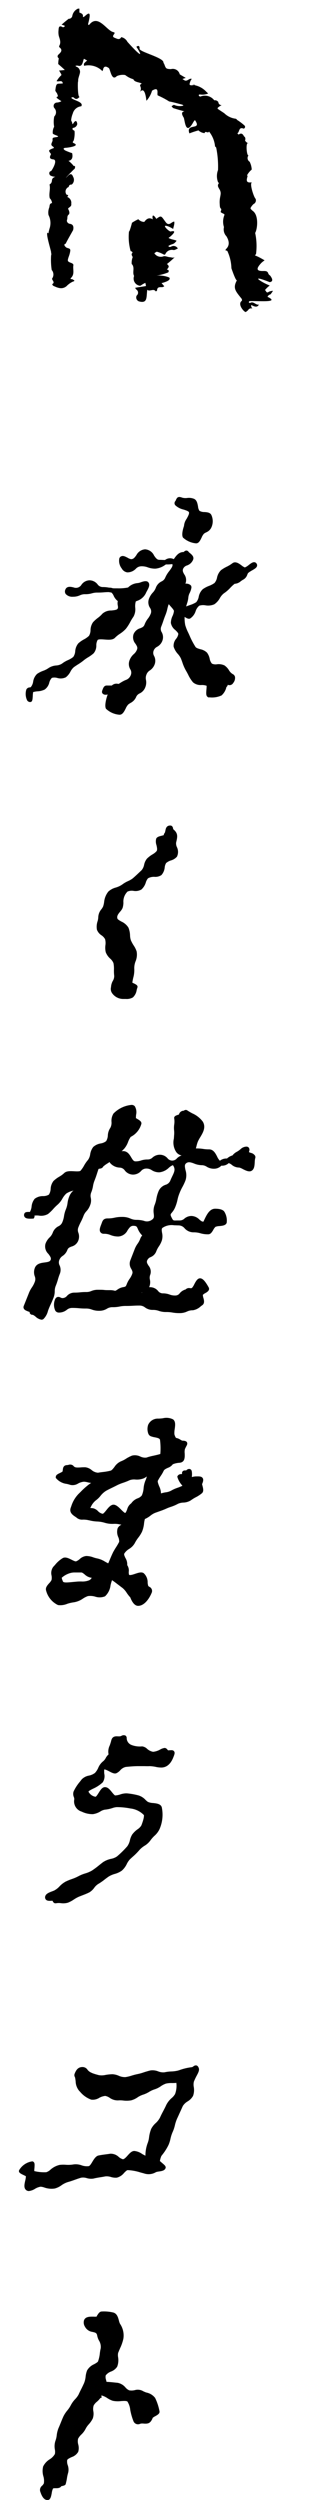 <svg xmlns="http://www.w3.org/2000/svg" viewBox="0 0 18 140.288"><title>concept-05</title><path d="M9.863,4.292a1.222,1.222,0,0,1,.677.373.97.97,0,0,1,.1.1.862.862,0,0,1-.467.048c-.023,0-.045.024-.067.037q.053.117.147.066a.661.661,0,0,1,.733.228.226.226,0,0,1,.23.1.179.179,0,0,0,.185.172c-.02.015-.3.147-.211.212.12.086.247.163.368.248a1.092,1.092,0,0,0,.627.3c.03,0,.068.039.088.07a2.922,2.922,0,0,1,.42.318c.073.09-.026.183-.063.167-.283-.115-.212.209-.348.266.026.024.071.073.077.069.148-.108.232-.039.3.1q.113.07.06.241a.442.442,0,0,0,.205.162c-.2-.184-.113.791,0,.651a.243.243,0,0,0,.053.372,1.079,1.079,0,0,1,.116.439,1.112,1.112,0,0,0-.263.318c.014.015.033.04.028.056-.052.192-.113.387.214.342.005,0,.012.011.018.017-.119.092.135.844.218.9a.227.227,0,0,1-.11.3.78.78,0,0,0-.173.227c-.012.037.079.122.137.166.334.25.255,1.005.125,1.229a3.494,3.494,0,0,1,.048,1.186.589.589,0,0,0-.057.076A2.55,2.55,0,0,1,13.6,14c.074.038.145.082.217.123a1.552,1.552,0,0,0-.185.148c-.3.32-.288.468.132.451.112,0,.214,0,.26.134a.2.2,0,0,0,.1.116q.253.329-.017.376c-1.207-.475-.446.023,0,.188a1.379,1.379,0,0,0-.27.259c.072.028.071.206.218.094a.615.615,0,0,1,.234-.055,1.8,1.8,0,0,1-.14.2.241.241,0,0,0-.168.136c.716.343-.452.224-1.006.241-.018,0-.035.042-.052.065.024.016.062.051.071.045.2-.133.324.134.5.082q-.08.2-.356.06a.282.282,0,0,0-.073-.033.23.23,0,0,0,.071.205.188.188,0,0,0-.248.089c-.049.036-.119.108-.149.1-.138-.063-.445-.458-.206-.625.018-.013.015-.091-.005-.117-.339-.426-.518-.594-.263-1.047-.055.1-.313-.666-.314-.667a2.44,2.44,0,0,0-.234-.978c-.093-.031-.137-.008-.062-.106q.281-.275.015-.711a.558.558,0,0,1-.138-.515.983.983,0,0,1,.032-.693c-.017-.059-.14-.08-.2-.135s.075-.133-.016-.22c-.054-.052-.049-.172-.056-.262a1.317,1.317,0,0,1,.007-.258c.012-.108.045-.214.049-.322a.427.427,0,0,0-.055-.207c-.065-.119-.163-.226-.045-.367,0-.005-.043-.046-.056-.075a.963.963,0,0,1,.006-.665A5.352,5.352,0,0,0,11.1,7.824a.12.12,0,0,0-.069-.087,1.547,1.547,0,0,0-.342-.844c-.041.14-.215-.073-.246.093a.569.569,0,0,1-.345-.154A4.728,4.728,0,0,0,9.589,7c-.227-.614.736-.135.31-.746a.557.557,0,0,0-.083.1c-.459.849-.48-.132-.553-.247-.369-.579.617-.151-.564-.519-.046-.014-.078-.071-.117-.109.049-.027.1-.08.146-.077a.775.775,0,0,0,.528.038c-.024-.018-.046-.046-.073-.053-.244-.063-.486-.135-.734-.179a4.723,4.723,0,0,0-.629-.334c-.1-.02.131-.556-.334-.27a1.425,1.425,0,0,1-.315.566c-.037-.294-.115-.8-.371-.489a.328.328,0,0,0,.013-.352.122.122,0,0,1,.1-.121c-.128-.087-.417-.071-.476-.246a1.325,1.325,0,0,1-.46-.237.823.823,0,0,0-.476.063c-.3.315-.366-.433-.454-.458q-.233-.169-.306.043c0,.043-.028.091-.043.136a1.1,1.1,0,0,0-1.034-.3.366.366,0,0,1-.007-.126,1.086,1.086,0,0,1,.18-.171l-.181-.1c-.062.113-.067.442-.292.4a.279.279,0,0,0-.188,0c.017.015.032.036.052.044a.3.3,0,0,1,.2.226c.048.149-.137.431-.091.609-.04-.154-.044.972.083.848-.072.071-.163.189-.3.086A.116.116,0,0,0,2.945,5c.06.138.72.223.56.479a.547.547,0,0,0-.477.406,1.289,1.289,0,0,0-.093.376c.013.048.042.091.058.138a.449.449,0,0,1,.013.09c.02-.02.057-.04.057-.061q.173-.261.217.045a.267.267,0,0,1-.251.22c-.07.138.1.116.1.195a1.527,1.527,0,0,1-.046.5c-.036.086-.113.108.015.166.425.195-.693.282-.449.249-.075.01-.232.026-.057.15a3.213,3.213,0,0,0,.4.156q.083.383-.208.433c.048.015.318.281.275.28.148,0,.09.079.08.162.006-.046-.8.818-.371.389.126-.128.216-.11.276.059a.341.341,0,0,1-.074.439c-.1,0-.149.022-.173.136a.278.278,0,0,0-.112.437c.173.017.015.1.043.128a.349.349,0,0,1,.213.386c.043.167-.215.214-.171.289.069.117.094.254.028.308-.109.089-.054.2-.091.288s.022.2.145.231q.27.029.195.351c0,.007-.441.768-.409.76-.118.032-.1.1-.006.193s.268.038.256.206a1.428,1.428,0,0,1-.088.335c-.086.26-.082.267.176.365.038.015.094.074.088.1-.047.238.085.5-.128.718-.1.106.046.061.078.087.057.047.2.073,0,.137a1.209,1.209,0,0,0-.342.251c-.251.2-.493.088-.733-.02-.032-.014-.05-.06-.074-.092.191-.11-.011-.214,0-.32a.386.386,0,0,0-.023-.481,3.919,3.919,0,0,1-.034-.813.214.214,0,0,0-.026-.2c.16.312-.42-1.366-.1-1.029-.038-.04.013-.17.03-.258a.968.968,0,0,0-.049-.782.765.765,0,0,1,.033-.4c.043-.087-.007-.243.163-.273a.411.411,0,0,0-.126-.27c-.065-.26.052-.516-.014-.77.254-.158,0-.314.331-.438a.512.512,0,0,1-.3-.081c-.077-.095-.048-.218.055-.235.026,0,.419-.628.123-.657-.207-.02-.218-.115-.132-.271.008-.014,0-.048-.018-.065-.116-.155-.116-.176.073-.258.1-.041.18-.039.034-.144s.016-.231.007-.351,0-.129.209-.159c.315-.047-.207-.126-.2-.217a.669.669,0,0,1,.079-.367,1.514,1.514,0,0,1,.006-.574A.338.338,0,0,0,2,5.59a.192.192,0,0,1,.122-.32.593.593,0,0,0,.265-.075c-.062-.043-.126-.083-.185-.129s-.154-.084-.008-.143a.661.661,0,0,0-.047-.153c-.029-.064-.1-.127-.1-.184.053-.476.106-.346.421-.39-.043-.22-.212-.075-.351-.127.3-.495.356-.195.142-.6a2.176,2.176,0,0,0,.32-.029Q2.4,3.273,2.21,3.11a1.669,1.669,0,0,1,.032-.319c-.1-.086-.085-.155.005-.237.125-.115.221-.239.031-.384a.081.081,0,0,1-.014-.077c.117-.2.032-.378-.024-.568A1.018,1.018,0,0,1,2.228,1.2c.006-.149.032-.28.231-.159A.114.114,0,0,0,2.583.97.451.451,0,0,0,2.394.906q.167-.154.347-.293C2.761.6,2.78.571,2.8.57A.2.2,0,0,0,3,.414.55.55,0,0,1,3.3.009C3.324-.008,3.369,0,3.4,0Q3.4.11,3.4.217c.087.043.214.065.2.212-.02.254.6-.727.293.415A.208.208,0,0,0,3.9.916c.02-.006.047,0,.058-.017.5-.618.973.34,1.351.418.23.048-.2.221.088.325.127.046.255.14.357-.043a.5.5,0,0,1,.344.258c-.142-.157,1.23,1.4.507.281q.185-.124.182.1c-.081.173,1.323.494,1.34.773,0,.039.038.076.052.116.089.246.1.253.366.268a.4.4,0,0,1,.5.292q.166.1.338.2a1.873,1.873,0,0,0-.188.065.786.786,0,0,1,.081.048c.14.107.236-.021.349-.061a.319.319,0,0,1,.088-.005.226.226,0,0,1-.055.1c-.1.274-.1.277.206.266C10.005,4.229,9.556,4.3,9.863,4.292Z" transform="translate(1.066 0.485)"/><path d="M7.148,15.564l-.039-.179-.135.072c-.062.033-.138.107-.182.091A.408.408,0,0,1,6.477,15c-.117-.208.063-.476-.135-.673a.862.862,0,0,1,.057-.384c-.033-.077-.112-.163-.007-.249a.121.121,0,0,0-.108-.085A2.91,2.91,0,0,1,6.19,12.5c.026.058.171-.486.167-.483a2.351,2.351,0,0,1,.358-.2.456.456,0,0,0,.336.151q.213-.31.476-.143c-.06-.34.086-.217.2-.027.3-.227.269-.156.536.193.143.187.259.059.384-.016a.408.408,0,0,1,.085-.028c.037.115-.041.3-.057.416a2.272,2.272,0,0,0-.222-.121c-.547-.228,0,.286.083.264.473-.12-.058.329-.123.356.124.092.311.092.454.161-.187.256-.237.143-.466.3q.071.091.188.016a.273.273,0,0,1,.349.123c-.085.03-.179.1-.253.082a.4.4,0,0,0-.433.194c-.036.092-.07.078-.14.042a1.643,1.643,0,0,0-.345-.137c-.041-.01-.1.052-.152.082a.43.43,0,0,0,.5.178c.1-.044.243.036.369.044.106.007.225.075.319-.042a4.746,4.746,0,0,1-.477.424c.142.126.116.167-.006.314q.161.023.076.158a3.135,3.135,0,0,1-.782.2,1.516,1.516,0,0,1,.84.086c.138.176-.353.293-.434.316q.08.087.154.178a.327.327,0,0,1-.106.047c-.136.005-.291-.032-.3.185,0,.02-.046.039-.07.058-.125-.2-.346.037-.484-.1l-.07-.207C7.135,15.5,7.171,15.633,7.148,15.564Z" transform="translate(1.066 0.485)"/><path d="M7.148,15.564l.07.207c-.058.4.035.793-.463.657a.233.233,0,0,1-.131-.331.205.205,0,0,0-.019-.332.384.384,0,0,1-.069-.1c.049-.009.1-.019.146-.026l.466-.071C7.171,15.633,6.993,15.587,7.148,15.564Z" transform="translate(1.066 0.485)"/><rect width="18" height="18" fill="none"/><path d="M9.256,28.108c.122.038.26.082.3.139.047.073-.049.245-.126.383a.792.792,0,0,0-.146.4c-.038.108-.156.477-.059.648a1.246,1.246,0,0,0,.74.327c.153,0,.232-.165.309-.323a.748.748,0,0,1,.137-.224,1.308,1.308,0,0,1,.121-.07.548.548,0,0,0,.291-.275.832.832,0,0,0,0-.7c-.07-.142-.236-.154-.383-.165a.543.543,0,0,1-.287-.069.529.529,0,0,1-.081-.248c-.03-.16-.063-.342-.212-.42a.758.758,0,0,0-.4-.052.746.746,0,0,1-.257-.013l-.06-.02c-.19-.063-.256,0-.325.174a.175.175,0,0,1-.02.032.174.174,0,0,0,0,.238A1,1,0,0,0,9.256,28.108Z" transform="translate(1.066 0.485)"/><path d="M.623,38.91c.133,0,.141-.123.155-.346,0-.063.011-.16.02-.213a1.221,1.221,0,0,1,.25-.043,1.056,1.056,0,0,0,.4-.1.673.673,0,0,0,.259-.391.581.581,0,0,1,.146-.265.575.575,0,0,1,.3.005.664.664,0,0,0,.485-.037.962.962,0,0,0,.259-.318.835.835,0,0,1,.182-.24c.076-.059.158-.111.24-.163a3.021,3.021,0,0,0,.323-.228,2.022,2.022,0,0,1,.245-.17,2.015,2.015,0,0,0,.315-.228.669.669,0,0,0,.15-.446.593.593,0,0,1,.074-.3c.05-.052.246-.037.394-.026.223.016.457.035.584-.1a1.629,1.629,0,0,1,.274-.221,1.692,1.692,0,0,0,.34-.285,2.511,2.511,0,0,0,.239-.372,2.591,2.591,0,0,1,.183-.3.853.853,0,0,0,.1-.518.954.954,0,0,1,.033-.341l.057-.026a.848.848,0,0,0,.5-.42,1.561,1.561,0,0,1,.07-.14c.088-.161.178-.327.095-.464s-.277-.083-.428-.03a.736.736,0,0,1-.177.049.851.851,0,0,0-.552.249,2.7,2.7,0,0,1-.6.047H5.44c-.069,0-.124,0-.17-.007a.5.5,0,0,0-.2-.031,1.751,1.751,0,0,0-.369-.034.358.358,0,0,1-.28-.153.584.584,0,0,0-.452-.226.572.572,0,0,0-.457.255.36.36,0,0,1-.438.144c-.15-.036-.381-.089-.464.124a.25.25,0,0,0,.018.243A.491.491,0,0,0,3.037,33a.9.9,0,0,0,.392-.08.664.664,0,0,1,.3-.062,1.293,1.293,0,0,0,.375-.049,1.055,1.055,0,0,1,.315-.042c.177,0,.265-.007.353-.014s.149-.012.282-.013c.044.009.09.018.145.024a.491.491,0,0,1,.128.182.79.79,0,0,0,.233.3.564.564,0,0,0,0,.246c.015.091.021.138-.021.194s-.207.073-.341.087a.729.729,0,0,0-.5.176,1.579,1.579,0,0,1-.259.237,2.009,2.009,0,0,0-.273.246.8.8,0,0,0-.14.442.626.626,0,0,1-.087.32,1.259,1.259,0,0,1-.283.2,1.57,1.57,0,0,0-.319.224.79.79,0,0,0-.172.44.639.639,0,0,1-.109.32,1.283,1.283,0,0,1-.3.179,1.575,1.575,0,0,0-.339.2.69.69,0,0,1-.314.1A.89.89,0,0,0,1.668,37a1.223,1.223,0,0,1-.3.154,1.513,1.513,0,0,0-.348.176.754.754,0,0,0-.221.435.629.629,0,0,1-.135.309.165.165,0,0,1-.06.015.21.21,0,0,0-.19.123.833.833,0,0,0,.045.6A.2.2,0,0,0,.623,38.91Z" transform="translate(1.066 0.485)"/><path d="M13.257,31.064c-.106-.017-.205.059-.332.156a.811.811,0,0,1-.219.137.7.7,0,0,1-.18-.111c-.147-.109-.35-.258-.523-.122a1.879,1.879,0,0,1-.3.184,2.053,2.053,0,0,0-.336.2.816.816,0,0,0-.225.422.657.657,0,0,1-.143.3,1.334,1.334,0,0,1-.307.161,1.566,1.566,0,0,0-.354.188.793.793,0,0,0-.227.428.659.659,0,0,1-.14.3,1.527,1.527,0,0,1-.367.165c-.067.024-.135.049-.2.075.014-.049.029-.1.044-.15a1.5,1.5,0,0,0,.081-.363.692.692,0,0,1,.078-.252A1.037,1.037,0,0,0,9.7,32.5a.174.174,0,0,0-.039-.144.386.386,0,0,0-.3-.088.169.169,0,0,0,.012-.028.542.542,0,0,0-.078-.5c-.068-.121-.1-.195-.064-.3a.341.341,0,0,1,.221-.195.565.565,0,0,0,.345-.325c.067-.167-.087-.294-.18-.369a.588.588,0,0,1-.07-.063.161.161,0,0,0-.119-.08.192.192,0,0,0-.138.061c-.022.022-.025.023-.035.023-.264,0-.407.2-.546.4a.456.456,0,0,0-.491.047H8.2c-.083,0-.177-.009-.3-.009s-.2-.092-.3-.242a.6.6,0,0,0-.5-.349.6.6,0,0,0-.494.327c-.1.141-.169.227-.3.227a.653.653,0,0,1-.193-.08c-.124-.065-.243-.128-.35-.086a.2.2,0,0,0-.117.12.7.7,0,0,0,.136.568.427.427,0,0,0,.314.219.662.662,0,0,0,.475-.2.429.429,0,0,1,.317-.143.956.956,0,0,1,.358.06,1.192,1.192,0,0,0,.435.073,1.089,1.089,0,0,0,.541-.208l.05-.03a1.761,1.761,0,0,0,.354-.019c.042.093-.022.194-.168.389a1.564,1.564,0,0,0-.224.36.406.406,0,0,1-.216.227.639.639,0,0,0-.316.346.792.792,0,0,1-.173.278,1.033,1.033,0,0,0-.216.349.57.57,0,0,0,.057.506.344.344,0,0,1,.049.313,1.063,1.063,0,0,1-.163.289,1.285,1.285,0,0,0-.193.345c-.048.12-.129.153-.242.2a.574.574,0,0,0-.375.334.554.554,0,0,0,.108.535c.085.132.13.212.089.318a.627.627,0,0,1-.183.263.854.854,0,0,0-.24.349.579.579,0,0,0,.041.5.354.354,0,0,1,.037.31.463.463,0,0,1-.308.3,2.108,2.108,0,0,0-.263.14c-.046.03-.085.055-.119.075l-.062-.01a.371.371,0,0,0-.321.1H5.056l-.062,0c-.129-.009-.205.019-.271.181l-.014.036c-.031.078-.061.151-.012.223a.223.223,0,0,0,.2.075.39.39,0,0,0,.1-.014.306.306,0,0,0-.017.034c-.033.084-.191.583-.084.769a1.24,1.24,0,0,0,.761.335c.17,0,.26-.177.347-.349a.793.793,0,0,1,.145-.228c.04-.031.082-.058.123-.083a.677.677,0,0,0,.314-.323.382.382,0,0,1,.205-.214.62.62,0,0,0,.31-.331.72.72,0,0,0,.044-.426.5.5,0,0,1,.027-.3.455.455,0,0,1,.189-.231.7.7,0,0,0,.27-.337.575.575,0,0,0-.028-.474.345.345,0,0,1-.027-.3.4.4,0,0,1,.2-.219.637.637,0,0,0,.29-.334.57.57,0,0,0-.031-.474A.342.342,0,0,1,8,34.686c.064-.165.093-.248.121-.332s.055-.162.117-.321a2.108,2.108,0,0,0,.109-.35,1.764,1.764,0,0,1,.079-.267c.036.045.075.09.115.134.071.081.181.2.177.258a.886.886,0,0,1-.078.27.934.934,0,0,0-.095.389.637.637,0,0,0,.248.4c.076.074.163.158.172.222a.567.567,0,0,1-.118.264A.611.611,0,0,0,8.7,35.8a1.09,1.09,0,0,0,.242.415,1.056,1.056,0,0,1,.168.25c.029.072.055.144.08.214a2.451,2.451,0,0,0,.209.477c.043.071.081.145.119.218a1.934,1.934,0,0,0,.275.432.66.66,0,0,0,.484.148.783.783,0,0,1,.279.042,1.758,1.758,0,0,1-.01.205c-.017.216-.022.333.043.4l.054.047h.093a1.282,1.282,0,0,0,.659-.109.879.879,0,0,0,.274-.469.2.2,0,0,0,.076-.13.237.237,0,0,0,.307-.1l0,0a.444.444,0,0,0,.1-.345.231.231,0,0,0-.131-.156.616.616,0,0,1-.211-.22.882.882,0,0,0-.248-.264.753.753,0,0,0-.422-.065.5.5,0,0,1-.284-.035.568.568,0,0,1-.127-.276.87.87,0,0,0-.153-.344.76.76,0,0,0-.375-.19c-.115-.034-.235-.07-.272-.132a4.37,4.37,0,0,1-.315-.593c-.028-.067-.061-.137-.094-.207a2.471,2.471,0,0,1-.166-.42,1.982,1.982,0,0,1-.037-.391c0-.024,0-.048,0-.071.138.088.221.127.309.093a.781.781,0,0,0,.314-.42.686.686,0,0,1,.2-.3.739.739,0,0,1,.348-.022.866.866,0,0,0,.5-.057,1,1,0,0,0,.314-.348.886.886,0,0,1,.228-.269,1.976,1.976,0,0,0,.35-.3,2.15,2.15,0,0,1,.253-.234h0a.555.555,0,0,0,.34-.14c.033-.024.07-.05.113-.078a.48.48,0,0,0,.254-.282l.031-.074c.021-.051.164-.134.25-.183.139-.08.248-.143.271-.243a.163.163,0,0,0-.024-.13A.165.165,0,0,0,13.257,31.064Z" transform="translate(1.066 0.485)"/><path d="M7.5,47.465a1.628,1.628,0,0,0-.3.232.821.821,0,0,0-.16.346.676.676,0,0,1-.139.3l-.142.134c-.112.106-.231.219-.357.326a1.252,1.252,0,0,1-.265.154,1.638,1.638,0,0,0-.325.19,1.265,1.265,0,0,1-.362.171,1,1,0,0,0-.423.228,1.122,1.122,0,0,0-.237.595,1.33,1.33,0,0,1-.056.24.845.845,0,0,1-.093.151.737.737,0,0,0-.18.459.866.866,0,0,1-.039.221.965.965,0,0,0-.037.468A.641.641,0,0,0,4.645,52a.638.638,0,0,1,.2.216.85.85,0,0,1,.018.342,1.108,1.108,0,0,0,.019.389.931.931,0,0,0,.25.359.666.666,0,0,1,.185.255,1.69,1.69,0,0,1,.026.383,2.46,2.46,0,0,0,.015.328.516.516,0,0,1-.08.288.813.813,0,0,0-.1.348.413.413,0,0,0,.073.354.765.765,0,0,0,.589.309h.068l.111,0a.682.682,0,0,0,.393-.089.705.705,0,0,0,.21-.412,1.309,1.309,0,0,1,.038-.13c.051-.127-.084-.189-.2-.245l-.082-.039a2.574,2.574,0,0,1,.052-.277,1.631,1.631,0,0,0,.056-.534,1.072,1.072,0,0,1,.071-.38.981.981,0,0,0,.062-.565,1.341,1.341,0,0,0-.164-.329,1.968,1.968,0,0,1-.162-.3,1.015,1.015,0,0,1-.044-.265,1.245,1.245,0,0,0-.091-.438.891.891,0,0,0-.4-.343c-.091-.052-.205-.116-.219-.165-.043-.139.033-.245.155-.391a.769.769,0,0,0,.134-.2,1.047,1.047,0,0,0,.048-.3.784.784,0,0,1,.233-.625.611.611,0,0,1,.337-.039.66.66,0,0,0,.439-.074.866.866,0,0,0,.252-.4.633.633,0,0,1,.123-.231.68.68,0,0,1,.37-.082.607.607,0,0,0,.385-.1.747.747,0,0,0,.184-.431.594.594,0,0,1,.079-.242.762.762,0,0,1,.272-.148.692.692,0,0,0,.338-.212.611.611,0,0,0-.008-.545.517.517,0,0,1-.041-.238c.08-.336.126-.523-.165-.761l0-.017c-.017-.124-.072-.186-.166-.186-.215,0-.249.173-.269.277a.72.72,0,0,1-.036.133.208.208,0,0,0-.059.131c-.031.011-.079.022-.113.031-.14.034-.271.066-.312.171a.616.616,0,0,0,.016.356c.03.133.063.27,0,.347A.927.927,0,0,1,7.5,47.465Z" transform="translate(1.066 0.485)"/><path d="M13.04,64.207l-.1-.038a.227.227,0,0,1,.011-.059.21.21,0,0,0-.018-.19.174.174,0,0,0-.147-.064.5.5,0,0,0-.326.148c-.026.021-.055.044-.087.068s-.075.05-.113.072a.724.724,0,0,0-.25.207.73.73,0,0,0-.307.173.586.586,0,0,0-.4.125.794.794,0,0,1-.158-.239c-.092-.178-.207-.4-.453-.4a1.89,1.89,0,0,1-.328-.024A2.13,2.13,0,0,0,10,63.959l-.048,0c.013-.042.023-.084.033-.125a2.092,2.092,0,0,1,.072-.244,1.92,1.92,0,0,1,.141-.262c.149-.248.335-.557.143-.874a1.469,1.469,0,0,0-.59-.464,3.343,3.343,0,0,1-.294-.174.155.155,0,0,0-.183.026A.276.276,0,0,0,9,62.054l-.053.018c-.107.035-.24.078-.213.207a1.111,1.111,0,0,1,0,.336,1.305,1.305,0,0,0-.009.309,1.4,1.4,0,0,1,0,.316c0,.048-.008.1-.009.158a.966.966,0,0,0,.12.746.477.477,0,0,0,.315.208.644.644,0,0,0-.268.166.351.351,0,0,1-.263.123.34.34,0,0,1-.262-.13.572.572,0,0,0-.427-.2.614.614,0,0,0-.418.159.385.385,0,0,1-.271.108,1.145,1.145,0,0,0-.38.058.9.9,0,0,1-.31.047c-.1,0-.156-.087-.241-.229s-.206-.345-.446-.345a.524.524,0,0,0-.089.009c.052-.048.1-.1.149-.15a1.238,1.238,0,0,0,.215-.378,1.238,1.238,0,0,1,.146-.28,1.16,1.16,0,0,0,.591-.7c.057-.147-.1-.234-.208-.3-.026-.015-.067-.039-.089-.055a1.844,1.844,0,0,1,.009-.185.646.646,0,0,0-.073-.479.237.237,0,0,0-.182-.076A1.628,1.628,0,0,0,5.318,62a.759.759,0,0,0-.112.466.621.621,0,0,1-.062.33A.841.841,0,0,0,5,63.227a.671.671,0,0,1-.095.321.661.661,0,0,1-.3.129.828.828,0,0,0-.427.2.894.894,0,0,0-.171.41.737.737,0,0,1-.12.312,1.856,1.856,0,0,0-.223.319,1.679,1.679,0,0,1-.2.291c-.043.047-.229.038-.365.03-.209-.01-.433-.023-.557.105a1.459,1.459,0,0,1-.276.2,1.713,1.713,0,0,0-.321.239.778.778,0,0,0-.162.447.653.653,0,0,1-.1.321.624.624,0,0,1-.324.082.76.76,0,0,0-.473.15.8.8,0,0,0-.175.439.78.78,0,0,1-.095.3c-.133,0-.27-.015-.314.1a.183.183,0,0,0,.015.178c.072.107.237.1.381.1l.127-.005.035-.059a.13.13,0,0,0,.01-.11,1.15,1.15,0,0,1,.249,0,.775.775,0,0,0,.521-.092,2.392,2.392,0,0,0,.289-.278,2.6,2.6,0,0,1,.256-.252,1.286,1.286,0,0,0,.257-.327,1.206,1.206,0,0,1,.217-.284,1.12,1.12,0,0,1,.34-.152l.069-.023a.814.814,0,0,0-.237.332,1.491,1.491,0,0,0-.1.388,1.394,1.394,0,0,1-.09.335,1.626,1.626,0,0,0-.106.383,1.429,1.429,0,0,1-.092.335.424.424,0,0,1-.22.233.659.659,0,0,0-.318.351.714.714,0,0,1-.181.276.94.94,0,0,0-.231.354.57.57,0,0,0,.161.569c.106.142.17.233.129.337s-.157.122-.348.147-.445.061-.539.3a.658.658,0,0,0-.007.473.423.423,0,0,1,0,.319,1.444,1.444,0,0,1-.16.306,1.575,1.575,0,0,0-.183.351L.269,72.8a.174.174,0,0,0,0,.136c.04.092.147.132.251.17l.09.035L.6,73.191l.036.048a.163.163,0,0,0,.146.055.832.832,0,0,1,.149.1.641.641,0,0,0,.336.175.188.188,0,0,0,.108-.034.963.963,0,0,0,.256-.455l.026-.073c.063-.161.1-.24.137-.318s.075-.164.141-.33a1.016,1.016,0,0,0,.078-.392.784.784,0,0,1,.062-.311,3.352,3.352,0,0,0,.117-.344,2.981,2.981,0,0,1,.109-.322.594.594,0,0,0-.014-.467.366.366,0,0,1-.017-.3.47.47,0,0,1,.188-.234.7.7,0,0,0,.266-.338c.043-.108.114-.141.237-.188a.557.557,0,0,0,.373-.324.626.626,0,0,0,.008-.451.4.4,0,0,1,0-.3,2.983,2.983,0,0,1,.14-.309,3.126,3.126,0,0,0,.148-.331.771.771,0,0,1,.166-.266A.99.99,0,0,0,4,67.15a.707.707,0,0,0,.04-.424.5.5,0,0,1,.026-.3,1.648,1.648,0,0,0,.1-.36,1.44,1.44,0,0,1,.09-.317c.064-.164.092-.249.119-.332s.052-.164.1-.305a.336.336,0,0,1,.072-.021A.235.235,0,0,0,4.727,65l.011-.025A1.784,1.784,0,0,1,5,64.787l.1-.066a.341.341,0,0,0,.029.054.747.747,0,0,0,.54.259.363.363,0,0,1,.285.159.59.59,0,0,0,.459.234.614.614,0,0,0,.454-.2.38.38,0,0,1,.29-.14.53.53,0,0,1,.312.09.763.763,0,0,0,.431.122.913.913,0,0,0,.532-.257.758.758,0,0,1,.22-.143s.006-.011.031.032c.12.2.065.333-.06.59-.037.078-.077.16-.112.25A.412.412,0,0,1,8.242,66a.645.645,0,0,0-.393.369,1.929,1.929,0,0,0-.118.41,1.75,1.75,0,0,1-.105.367.963.963,0,0,0-.043.477c.019.178.021.254-.108.34a.462.462,0,0,1-.449.056,1.638,1.638,0,0,0-.39-.053.831.831,0,0,1-.368-.074,1.087,1.087,0,0,0-.458-.091,1.884,1.884,0,0,0-.437.044,1.64,1.64,0,0,1-.388.04c-.234,0-.281.132-.327.259l-.029.078c-.064.165-.125.32-.046.435a.218.218,0,0,0,.193.09.9.9,0,0,1,.371.069A1.151,1.151,0,0,0,5.6,68.9a.622.622,0,0,0,.512-.352c.106-.154.178-.248.314-.248.182,0,.2.036.26.172a1.132,1.132,0,0,0,.212.334l.035.038a.53.53,0,0,0-.111.185,1.179,1.179,0,0,1-.146.273,1.367,1.367,0,0,0-.172.321l-.242.622a.53.53,0,0,0,.059.478c.059.115.088.18.049.28a1.14,1.14,0,0,1-.145.271,1.386,1.386,0,0,0-.168.318c-.049.122-.075.127-.175.146a.787.787,0,0,0-.321.126c-.132.09-.136.087-.183.077a.959.959,0,0,0-.26-.031c-.164,0-.245,0-.327-.01s-.172-.011-.344-.011a.931.931,0,0,0-.377.071.693.693,0,0,1-.291.056,3.059,3.059,0,0,0-.345.017,2.857,2.857,0,0,1-.322.016.557.557,0,0,0-.413.186.331.331,0,0,1-.251.122.255.255,0,0,1-.111-.033A.225.225,0,0,0,2.15,72.3a.237.237,0,0,0-.125.146.778.778,0,0,0,.02.616.231.231,0,0,0,.2.107.7.7,0,0,0,.448-.155A.461.461,0,0,1,3,72.908a3.684,3.684,0,0,1,.368.016,3.731,3.731,0,0,0,.39.018.9.9,0,0,1,.34.057,1.121,1.121,0,0,0,.415.07.805.805,0,0,0,.435-.116.571.571,0,0,1,.32-.087,1.879,1.879,0,0,0,.4-.037,1.676,1.676,0,0,1,.354-.032c.191,0,.287-.006.383-.011s.185-.011.368-.011a.488.488,0,0,1,.311.1.709.709,0,0,0,.441.144.961.961,0,0,1,.341.054,1.191,1.191,0,0,0,.413.065,1.91,1.91,0,0,1,.355.029,2.138,2.138,0,0,0,.4.032.95.95,0,0,0,.422-.089.707.707,0,0,1,.328-.07.856.856,0,0,0,.446-.225l.081-.059c.145-.1.1-.285.062-.417a.51.51,0,0,1-.027-.165.517.517,0,0,1,.141-.1c.1-.056.274-.159.18-.328-.2-.357-.339-.5-.481-.5s-.232.161-.322.331a.871.871,0,0,1-.133.21.165.165,0,0,1-.109.011.264.264,0,0,0-.248.074.653.653,0,0,0-.328.21.3.3,0,0,1-.258.129.82.82,0,0,1-.311-.053,1.047,1.047,0,0,0-.39-.067.338.338,0,0,1-.264-.138.572.572,0,0,0-.434-.208.483.483,0,0,0-.066,0l.006-.015a.688.688,0,0,0,.037-.41.459.459,0,0,1,.023-.285.522.522,0,0,0-.1-.5c-.075-.119-.116-.191-.079-.286a.343.343,0,0,1,.2-.194.566.566,0,0,0,.313-.319,1.318,1.318,0,0,1,.143-.274,1.427,1.427,0,0,0,.165-.318.839.839,0,0,0,.018-.455c-.03-.191-.027-.246.056-.294a.917.917,0,0,1,.624-.125c.075,0,.158.007.255.007a.439.439,0,0,1,.333.162.669.669,0,0,0,.5.227,1.263,1.263,0,0,1,.383.051,1.488,1.488,0,0,0,.446.06c.138,0,.214-.128.286-.251a.625.625,0,0,1,.124-.169.7.7,0,0,1,.223-.042c.171-.017.348-.035.405-.179a.942.942,0,0,0-.128-.623c-.087-.142-.33-.172-.519-.172-.317,0-.48.346-.612.623l-.047.1c-.074.01-.131-.032-.23-.116a.655.655,0,0,0-.437-.2.609.609,0,0,0-.409.152.38.38,0,0,1-.265.1c-.062,0-.116,0-.163,0-.2.008-.2.009-.29-.168-.079-.158-.064-.175.016-.271a1.1,1.1,0,0,0,.193-.316,2.327,2.327,0,0,0,.124-.4,2.1,2.1,0,0,1,.112-.369,2.733,2.733,0,0,1,.165-.353,2.963,2.963,0,0,0,.176-.378.933.933,0,0,0,0-.564c-.05-.224-.06-.323.048-.4s.224-.054.416.017a1.217,1.217,0,0,0,.425.1.517.517,0,0,1,.3.084.752.752,0,0,0,.415.115.568.568,0,0,0,.412-.173.526.526,0,0,0,.412-.142.5.5,0,0,1,.17.094.643.643,0,0,0,.427.155.926.926,0,0,1,.19.082c.178.09.382.193.523.086s.145-.305.156-.489a1,1,0,0,1,.022-.188.186.186,0,0,0,0-.146A.366.366,0,0,0,13.04,64.207ZM6.91,72.062,6.9,72.047l0,0,.039-.012h0A.382.382,0,0,1,6.91,72.062Z" transform="translate(1.066 0.485)"/><path d="M10.3,82.8c.057-.142.094-.257.032-.348s-.177-.093-.329-.09H9.95a.914.914,0,0,0-.223.038l0-.048a.922.922,0,0,0-.009-.29.157.157,0,0,0-.1-.113A.2.2,0,0,0,9.437,82l-.035.027H9.37a.214.214,0,0,0-.157.042l-.039.062v.051a.188.188,0,0,1-.006.05l-.04,0a.24.24,0,0,0-.184.075l-.037.06.012.053a1.238,1.238,0,0,0,.255.44l.021.026a2.329,2.329,0,0,1-.277.115,1.929,1.929,0,0,0-.358.161.849.849,0,0,1-.31.094,1.6,1.6,0,0,0-.261.062.948.948,0,0,0-.1-.4c-.041-.1-.1-.257-.077-.309a2.552,2.552,0,0,1,.161-.271,2.063,2.063,0,0,0,.167-.288c.033-.075.138-.124.239-.17a.594.594,0,0,0,.277-.2,1.2,1.2,0,0,1,.356-.082.423.423,0,0,0,.117-.021c.213-.073.2-.324.194-.508a.742.742,0,0,1,.011-.233,1.376,1.376,0,0,1,.078-.162c.04-.075.082-.152.035-.231s-.175-.087-.259-.086a.648.648,0,0,1-.108-.056.632.632,0,0,0-.25-.1l-.021-.04a.566.566,0,0,1-.065-.165,1.26,1.26,0,0,1,.018-.294c.028-.208.058-.423-.093-.54a.828.828,0,0,0-.577-.062,2.4,2.4,0,0,1-.249.019.591.591,0,0,0-.575.35.739.739,0,0,0,.011.5.25.25,0,0,0,.138.14,1.151,1.151,0,0,0,.22.058c.215.042.293.074.3.167a3.777,3.777,0,0,1,.015.769c-.106.035-.24.064-.37.094a3.1,3.1,0,0,0-.41.109.621.621,0,0,1-.342-.058.7.7,0,0,0-.461-.056,1.936,1.936,0,0,0-.345.176,1.459,1.459,0,0,1-.285.146.849.849,0,0,0-.369.319c-.072.092-.147.188-.213.206a3.144,3.144,0,0,1-.446.078c-.093.011-.181.022-.262.038a.617.617,0,0,1-.363-.151.681.681,0,0,0-.351-.155c-.1,0-.188,0-.268.009-.245.013-.332.013-.414-.1a.27.27,0,0,0-.271-.042.5.5,0,0,1-.058.01c-.224,0-.244.163-.255.25-.006.042-.011.086-.018.114a.917.917,0,0,1-.135.075c-.119.058-.214.1-.238.19l-.013.07.027.045a.934.934,0,0,0,.605.314c.071.018.141.036.2.056a.584.584,0,0,0,.435-.081.825.825,0,0,1,.324-.1.907.907,0,0,1,.2.032,1.6,1.6,0,0,0,.206.038,1.33,1.33,0,0,0-.115.075,3.868,3.868,0,0,0-.461.409c-.048.047-.093.092-.136.133a1.756,1.756,0,0,0-.407.69l-.025.068c-.108.276.1.421.245.517.035.024.072.049.105.077a.464.464,0,0,0,.329.089,1.42,1.42,0,0,1,.234.016c.051.009.1.02.15.03a2.167,2.167,0,0,0,.446.061,1.693,1.693,0,0,1,.378.064,1.481,1.481,0,0,0,.516.067,1.2,1.2,0,0,1,.345.029l.1.017a.441.441,0,0,0-.214.2.706.706,0,0,0,.036.5.592.592,0,0,1,.05.262,3.364,3.364,0,0,1-.187.321c-.055.085-.1.165-.145.243-.07.14-.141.306-.2.449-.031.073-.06.141-.085.195-.057-.027-.117-.061-.177-.094a1.364,1.364,0,0,0-.412-.176,1.814,1.814,0,0,1-.24-.063,1.142,1.142,0,0,0-.411-.08.638.638,0,0,0-.369.177.657.657,0,0,1-.2.124c-.047.013-.17-.052-.253-.092-.168-.084-.346-.171-.494-.092a1.636,1.636,0,0,0-.431.378c-.038.042-.073.081-.106.115a.588.588,0,0,0-.095.484.683.683,0,0,1,0,.253.732.732,0,0,1-.136.184c-.1.113-.216.242-.172.4a1.246,1.246,0,0,0,.672.823,1.007,1.007,0,0,0,.516-.069,1.966,1.966,0,0,1,.378-.087,1.238,1.238,0,0,0,.511-.209,1.26,1.26,0,0,1,.278-.14.993.993,0,0,1,.4.029.8.8,0,0,0,.563-.016,1,1,0,0,0,.309-.62,2.429,2.429,0,0,1,.084-.285c.127.082.274.2.408.3.067.052.131.1.186.141a1.175,1.175,0,0,1,.234.273,1.916,1.916,0,0,0,.2.254c.039.109.188.473.438.473.351,0,.635-.407.772-.754a.255.255,0,0,0-.141-.316.367.367,0,0,1-.056-.042.67.67,0,0,1-.038-.192.689.689,0,0,0-.22-.528c-.122-.086-.291-.029-.471.03-.123.041-.293.1-.353.061a.47.47,0,0,1-.018-.175.532.532,0,0,0-.087-.369.678.678,0,0,0-.1-.4c-.047-.1-.092-.192-.065-.248a.821.821,0,0,1,.271-.261.9.9,0,0,0,.314-.315,2.007,2.007,0,0,1,.211-.329,1.875,1.875,0,0,0,.2-.32,1.657,1.657,0,0,0,.116-.469,1.577,1.577,0,0,1,.047-.246,1.411,1.411,0,0,0,.312-.188,1.094,1.094,0,0,1,.25-.153l.19-.068c.159-.056.31-.108.461-.178.086-.04.175-.071.262-.1a2.179,2.179,0,0,0,.382-.165.8.8,0,0,1,.3-.07.838.838,0,0,0,.426-.125,2.517,2.517,0,0,1,.243-.155A1.868,1.868,0,0,0,10.3,83.3c.1-.1.063-.253.029-.39ZM4.049,84.064a.961.961,0,0,1,.3-.375,1.337,1.337,0,0,0,.234-.23,1.243,1.243,0,0,1,.306-.282c.114-.065.242-.127.378-.193.091-.044.184-.09.278-.139a2.653,2.653,0,0,1,.312-.124,3.584,3.584,0,0,0,.381-.151.741.741,0,0,1,.311-.033,1.049,1.049,0,0,0,.469-.066.756.756,0,0,0,.174-.108,1.149,1.149,0,0,1-.081.24,1.5,1.5,0,0,0-.1.427,1.232,1.232,0,0,1-.1.4.51.51,0,0,1-.23.16.763.763,0,0,0-.364.282.587.587,0,0,0-.227.333c-.027.07-.078.2-.114.206s-.176-.13-.239-.195c-.134-.137-.288-.277-.43-.268s-.271.157-.384.3c-.06.074-.169.212-.218.212a.519.519,0,0,1-.263-.153.56.56,0,0,0-.275-.159c-.062-.007-.113-.011-.157-.014C4.024,84.109,4.037,84.087,4.049,84.064Zm.044,3.983a.3.3,0,0,1-.173.155,1.02,1.02,0,0,1-.411.056c-.087,0-.178,0-.271.01l-.21.019c-.34.034-.523.046-.557-.034,0-.012-.01-.029-.018-.048a.688.688,0,0,1-.047-.156,1.217,1.217,0,0,1,.523-.275.873.873,0,0,1,.218-.021l.134,0c.076,0,.154,0,.232,0h0c.047,0,.12.059.185.111a.694.694,0,0,0,.3.17A.418.418,0,0,0,4.093,88.048Z" transform="translate(1.066 0.485)"/><path d="M6.67,102.164a1.38,1.38,0,0,0-.3.293,1.075,1.075,0,0,0-.127.316.936.936,0,0,1-.149.344,5.443,5.443,0,0,1-.58.57.876.876,0,0,1-.334.135,1.318,1.318,0,0,0-.444.182c-.077.057-.153.118-.232.181a4.764,4.764,0,0,1-.406.3,1.7,1.7,0,0,1-.369.155,2.084,2.084,0,0,0-.375.152,2.5,2.5,0,0,1-.383.165,3.105,3.105,0,0,0-.349.144,1.425,1.425,0,0,0-.341.267,1.116,1.116,0,0,1-.3.232c-.032.015-.071.029-.112.044-.162.061-.33.125-.382.254a.2.2,0,0,0,.015.194c.071.1.205.091.345.082l.042,0c.02.048.063.142.157.142a.167.167,0,0,0,.037,0,.846.846,0,0,1,.275-.007.963.963,0,0,0,.4-.028,1.737,1.737,0,0,0,.331-.177,1.834,1.834,0,0,1,.252-.143c.074-.033.151-.062.229-.092.128-.049.257-.1.381-.161a.917.917,0,0,0,.286-.265.813.813,0,0,1,.205-.2,3.2,3.2,0,0,0,.383-.264c.08-.062.16-.122.243-.176a1.364,1.364,0,0,1,.316-.133,1.263,1.263,0,0,0,.4-.184,1.145,1.145,0,0,0,.283-.377,1.061,1.061,0,0,1,.174-.258c.054-.052.108-.1.161-.148a3.687,3.687,0,0,0,.377-.379,1.338,1.338,0,0,1,.28-.232,1.114,1.114,0,0,0,.325-.289,1.8,1.8,0,0,1,.236-.271,1.171,1.171,0,0,0,.285-.371,2.023,2.023,0,0,0,.127-1.242c-.066-.184-.288-.208-.484-.229a.8.8,0,0,1-.3-.067,1.15,1.15,0,0,1-.132-.113.887.887,0,0,0-.4-.25,3.871,3.871,0,0,0-.646-.113,1.049,1.049,0,0,0-.367.059,1.069,1.069,0,0,1-.292.059c-.038-.008-.132-.123-.182-.184-.116-.144-.23-.288-.4-.283-.15.009-.244.16-.344.319-.047.074-.133.211-.173.22H4.3a.54.54,0,0,1-.389-.285c.007-.041.16-.118.262-.168a1.983,1.983,0,0,0,.539-.354.631.631,0,0,0,.087-.486,1.225,1.225,0,0,1,0-.236c.039-.019.208.068.279.105.148.078.278.146.392.109A.677.677,0,0,0,5.7,98.85a.578.578,0,0,1,.318-.187l.065-.006c.176-.016.375-.034.593-.037.114,0,.222,0,.332,0s.229.008.345,0a2.056,2.056,0,0,1,.32.037,1.417,1.417,0,0,0,.373.041c.425-.028.591-.454.646-.594s.093-.236.034-.315-.138-.066-.225-.061c-.031,0-.069.005-.115.006l-.018-.022c-.037-.044-.106-.14-.219-.105a.708.708,0,0,0-.2.078,1.038,1.038,0,0,1-.4.131.668.668,0,0,1-.334-.162.5.5,0,0,0-.285-.143,1.3,1.3,0,0,1-.605-.081.42.42,0,0,1-.265-.4.155.155,0,0,0-.071-.126.236.236,0,0,0-.221.015.376.376,0,0,1-.092.03c-.038,0-.073,0-.1,0-.139-.008-.327-.021-.388.248a2.672,2.672,0,0,1-.083.265.785.785,0,0,0-.064.5.687.687,0,0,0-.158.2.593.593,0,0,1-.166.2.926.926,0,0,0-.257.354,1.017,1.017,0,0,1-.183.283.814.814,0,0,1-.336.151.751.751,0,0,0-.414.217l-.094.122a2.425,2.425,0,0,0-.362.56.461.461,0,0,0,.019.312.348.348,0,0,1,.023.116.6.6,0,0,0,.33.663l.1.039a1.372,1.372,0,0,0,.621.135,1.091,1.091,0,0,0,.416-.151.721.721,0,0,1,.244-.1,1.927,1.927,0,0,0,.433-.09.951.951,0,0,1,.238-.053,3.948,3.948,0,0,1,.77.075,1.252,1.252,0,0,1,.764.372c0,.012.033.127-.144.581A.675.675,0,0,1,6.67,102.164Z" transform="translate(1.066 0.485)"/><path d="M9.979,115.413a.223.223,0,0,0-.168.054.173.173,0,0,1-.105.048,3.1,3.1,0,0,0-.694.168l-.072.021a1.836,1.836,0,0,1-.378.049,2.063,2.063,0,0,0-.372.047.752.752,0,0,1-.356-.051.86.86,0,0,0-.432-.055c-.124.028-.242.066-.356.1a2.618,2.618,0,0,1-.346.1,3.531,3.531,0,0,0-.36.092,2.189,2.189,0,0,1-.351.084.84.84,0,0,1-.382-.079,1.025,1.025,0,0,0-.342-.083,2.5,2.5,0,0,0-.387.038.976.976,0,0,1-.383.014c-.314-.083-.528-.149-.642-.309a.336.336,0,0,0-.278-.147c-.259,0-.365.18-.442.375a.215.215,0,0,0,.012.187l.012.031c.015.069.023.138.032.205a.871.871,0,0,0,.2.54l.052.053a1.449,1.449,0,0,0,.62.438.68.68,0,0,0,.456-.1.884.884,0,0,1,.335-.108.64.64,0,0,1,.242.1.781.781,0,0,0,.484.152,1.471,1.471,0,0,1,.283.006,1.547,1.547,0,0,0,.449-.008,1.182,1.182,0,0,0,.359-.167,1.228,1.228,0,0,1,.3-.149,1.515,1.515,0,0,0,.354-.161,1.331,1.331,0,0,1,.3-.139,1.3,1.3,0,0,0,.359-.178,1.158,1.158,0,0,1,.294-.149,1.4,1.4,0,0,1,.336-.029,2.445,2.445,0,0,0,.245-.01v.029a1.329,1.329,0,0,1-.074.594.826.826,0,0,1-.188.225,1.256,1.256,0,0,0-.313.4c-.044.1-.1.207-.157.316s-.13.244-.189.38a1.118,1.118,0,0,1-.245.314,1.13,1.13,0,0,0-.252.323,1.9,1.9,0,0,0-.12.474,1.325,1.325,0,0,1-.067.292,2.009,2.009,0,0,0-.137.678c0,.02,0,.041,0,.061a1.826,1.826,0,0,1-.19-.1.9.9,0,0,0-.435-.165c-.146,0-.256.122-.372.25-.088.1-.187.207-.27.216h0a.65.65,0,0,1-.232-.127.654.654,0,0,0-.479-.185c-.081.014-.165.025-.253.036-.133.018-.272.036-.411.065s-.247.19-.338.342c-.063.107-.143.24-.209.255a.878.878,0,0,1-.407-.048.963.963,0,0,0-.44-.05,1.773,1.773,0,0,1-.444.021,1.748,1.748,0,0,0-.352.008,1.188,1.188,0,0,0-.513.269.636.636,0,0,1-.234.141,2.352,2.352,0,0,1-.673-.064c0-.042,0-.107.008-.154.014-.214.017-.292-.036-.348L.783,120.8H.731a1.018,1.018,0,0,0-.721.493c-.05.13.081.193.246.271.04.019.1.048.135.069a1.239,1.239,0,0,1-.041.258c-.043.194-.093.414.069.529a.229.229,0,0,0,.138.043.818.818,0,0,0,.344-.123.853.853,0,0,1,.319-.121.823.823,0,0,1,.2.043,1.211,1.211,0,0,0,.6.058,1.123,1.123,0,0,0,.368-.178,1.308,1.308,0,0,1,.361-.182c.126-.033.253-.078.387-.125.114-.041.234-.084.362-.121a.68.68,0,0,1,.318.024.855.855,0,0,0,.385.024c.132-.034.262-.054.387-.074.089-.014.176-.028.261-.046a.77.77,0,0,1,.322.032.885.885,0,0,0,.336.038.765.765,0,0,0,.407-.267c.065-.066.155-.156.2-.156a2.723,2.723,0,0,1,.712.129l.2.053a.8.8,0,0,0,.682-.069.736.736,0,0,1,.162-.035c.157-.023.32-.048.374-.181.038-.1-.042-.17-.153-.266-.049-.042-.149-.127-.162-.142A1,1,0,0,1,8,120.525L8,120.514a1.019,1.019,0,0,1,.062-.084,2.966,2.966,0,0,0,.354-.559,1.776,1.776,0,0,0,.105-.332,1.99,1.99,0,0,1,.134-.41,1.968,1.968,0,0,0,.117-.356,2.058,2.058,0,0,1,.13-.389c.071-.15.136-.3.2-.436.039-.087.077-.172.115-.255a.787.787,0,0,1,.266-.257.847.847,0,0,0,.312-.316.986.986,0,0,0,.038-.5.735.735,0,0,1,.006-.293,3.25,3.25,0,0,1,.168-.354c.095-.18.17-.323.083-.465A.17.17,0,0,0,9.979,115.413Z" transform="translate(1.066 0.485)"/><path d="M7.186,133.774a1.093,1.093,0,0,1-.236-.1.592.592,0,0,0-.437-.038.791.791,0,0,1-.312.01.625.625,0,0,1-.208-.159.758.758,0,0,0-.44-.263l-.177-.018c-.145-.015-.293-.031-.449-.035-.007-.033-.016-.066-.023-.1a.481.481,0,0,1-.024-.263.67.67,0,0,1,.3-.217.7.7,0,0,0,.345-.272,1.008,1.008,0,0,0,.053-.527.67.67,0,0,1,0-.243c.036-.091.073-.177.108-.259a2.439,2.439,0,0,0,.188-.542,1.164,1.164,0,0,0-.192-.841.88.88,0,0,1-.059-.175c-.046-.169-.1-.38-.3-.448a2.238,2.238,0,0,0-.663-.062c-.116,0-.186.107-.246.2-.021.032-.055.085-.043.089a1.531,1.531,0,0,1-.184,0c-.19,0-.442-.011-.525.2a.433.433,0,0,0,.048.359.563.563,0,0,0,.365.287c.278.05.3.081.333.249a.906.906,0,0,0,.09.239.671.671,0,0,1,.1.448,2.42,2.42,0,0,0-.048.277,1.872,1.872,0,0,1-.1.448c-.019.048-.124.108-.218.161a.846.846,0,0,0-.4.352,1.387,1.387,0,0,0-.082.348,1.321,1.321,0,0,1-.087.361c-.049.107-.1.218-.159.333s-.1.2-.151.312a1.2,1.2,0,0,1-.189.254,1.527,1.527,0,0,0-.244.337,1.686,1.686,0,0,1-.2.3,1.728,1.728,0,0,0-.208.311c-.06.127-.11.253-.159.375-.041.1-.08.2-.123.293a1.562,1.562,0,0,0-.106.421,1.218,1.218,0,0,1-.066.286.97.97,0,0,0-.038.5.665.665,0,0,1,0,.26.849.849,0,0,1-.29.294.988.988,0,0,0-.368.4,1.037,1.037,0,0,0,.011.551.9.9,0,0,1,.028.4.5.5,0,0,1-.1.132.3.3,0,0,0-.107.315c.053.159.162.489.412.489.168,0,.2-.2.238-.385a.86.86,0,0,1,.071-.26c.079-.057.353.046.465-.131l.044-.01c.082-.018.207-.043.211-.136a2.535,2.535,0,0,0,.065-.305,2.272,2.272,0,0,1,.07-.313.746.746,0,0,0-.025-.415.58.58,0,0,1-.031-.291c.021-.056.146-.116.248-.164a.666.666,0,0,0,.373-.3.759.759,0,0,0,0-.41.647.647,0,0,1-.008-.322.9.9,0,0,1,.183-.236,1.174,1.174,0,0,0,.242-.324,1.167,1.167,0,0,1,.177-.25,1.472,1.472,0,0,0,.221-.319.805.805,0,0,0,.034-.416.663.663,0,0,1,.018-.319.721.721,0,0,1,.177-.207,1.154,1.154,0,0,0,.2-.213l.069-.014-.008-.112v-.022a1.157,1.157,0,0,1,.337.157,1.233,1.233,0,0,0,.3.147,1.428,1.428,0,0,0,.46.017c.144-.009.31-.021.365.026a1.064,1.064,0,0,1,.158.466,3.332,3.332,0,0,0,.177.625.275.275,0,0,0,.379.158.373.373,0,0,1,.093-.018c.045,0,.075,0,.107.005.229.014.382.007.51-.325a.775.775,0,0,1,.14-.089c.131-.073.266-.149.239-.281a2.883,2.883,0,0,0-.245-.744A.807.807,0,0,0,7.186,133.774Z" transform="translate(1.066 0.485)"/></svg>